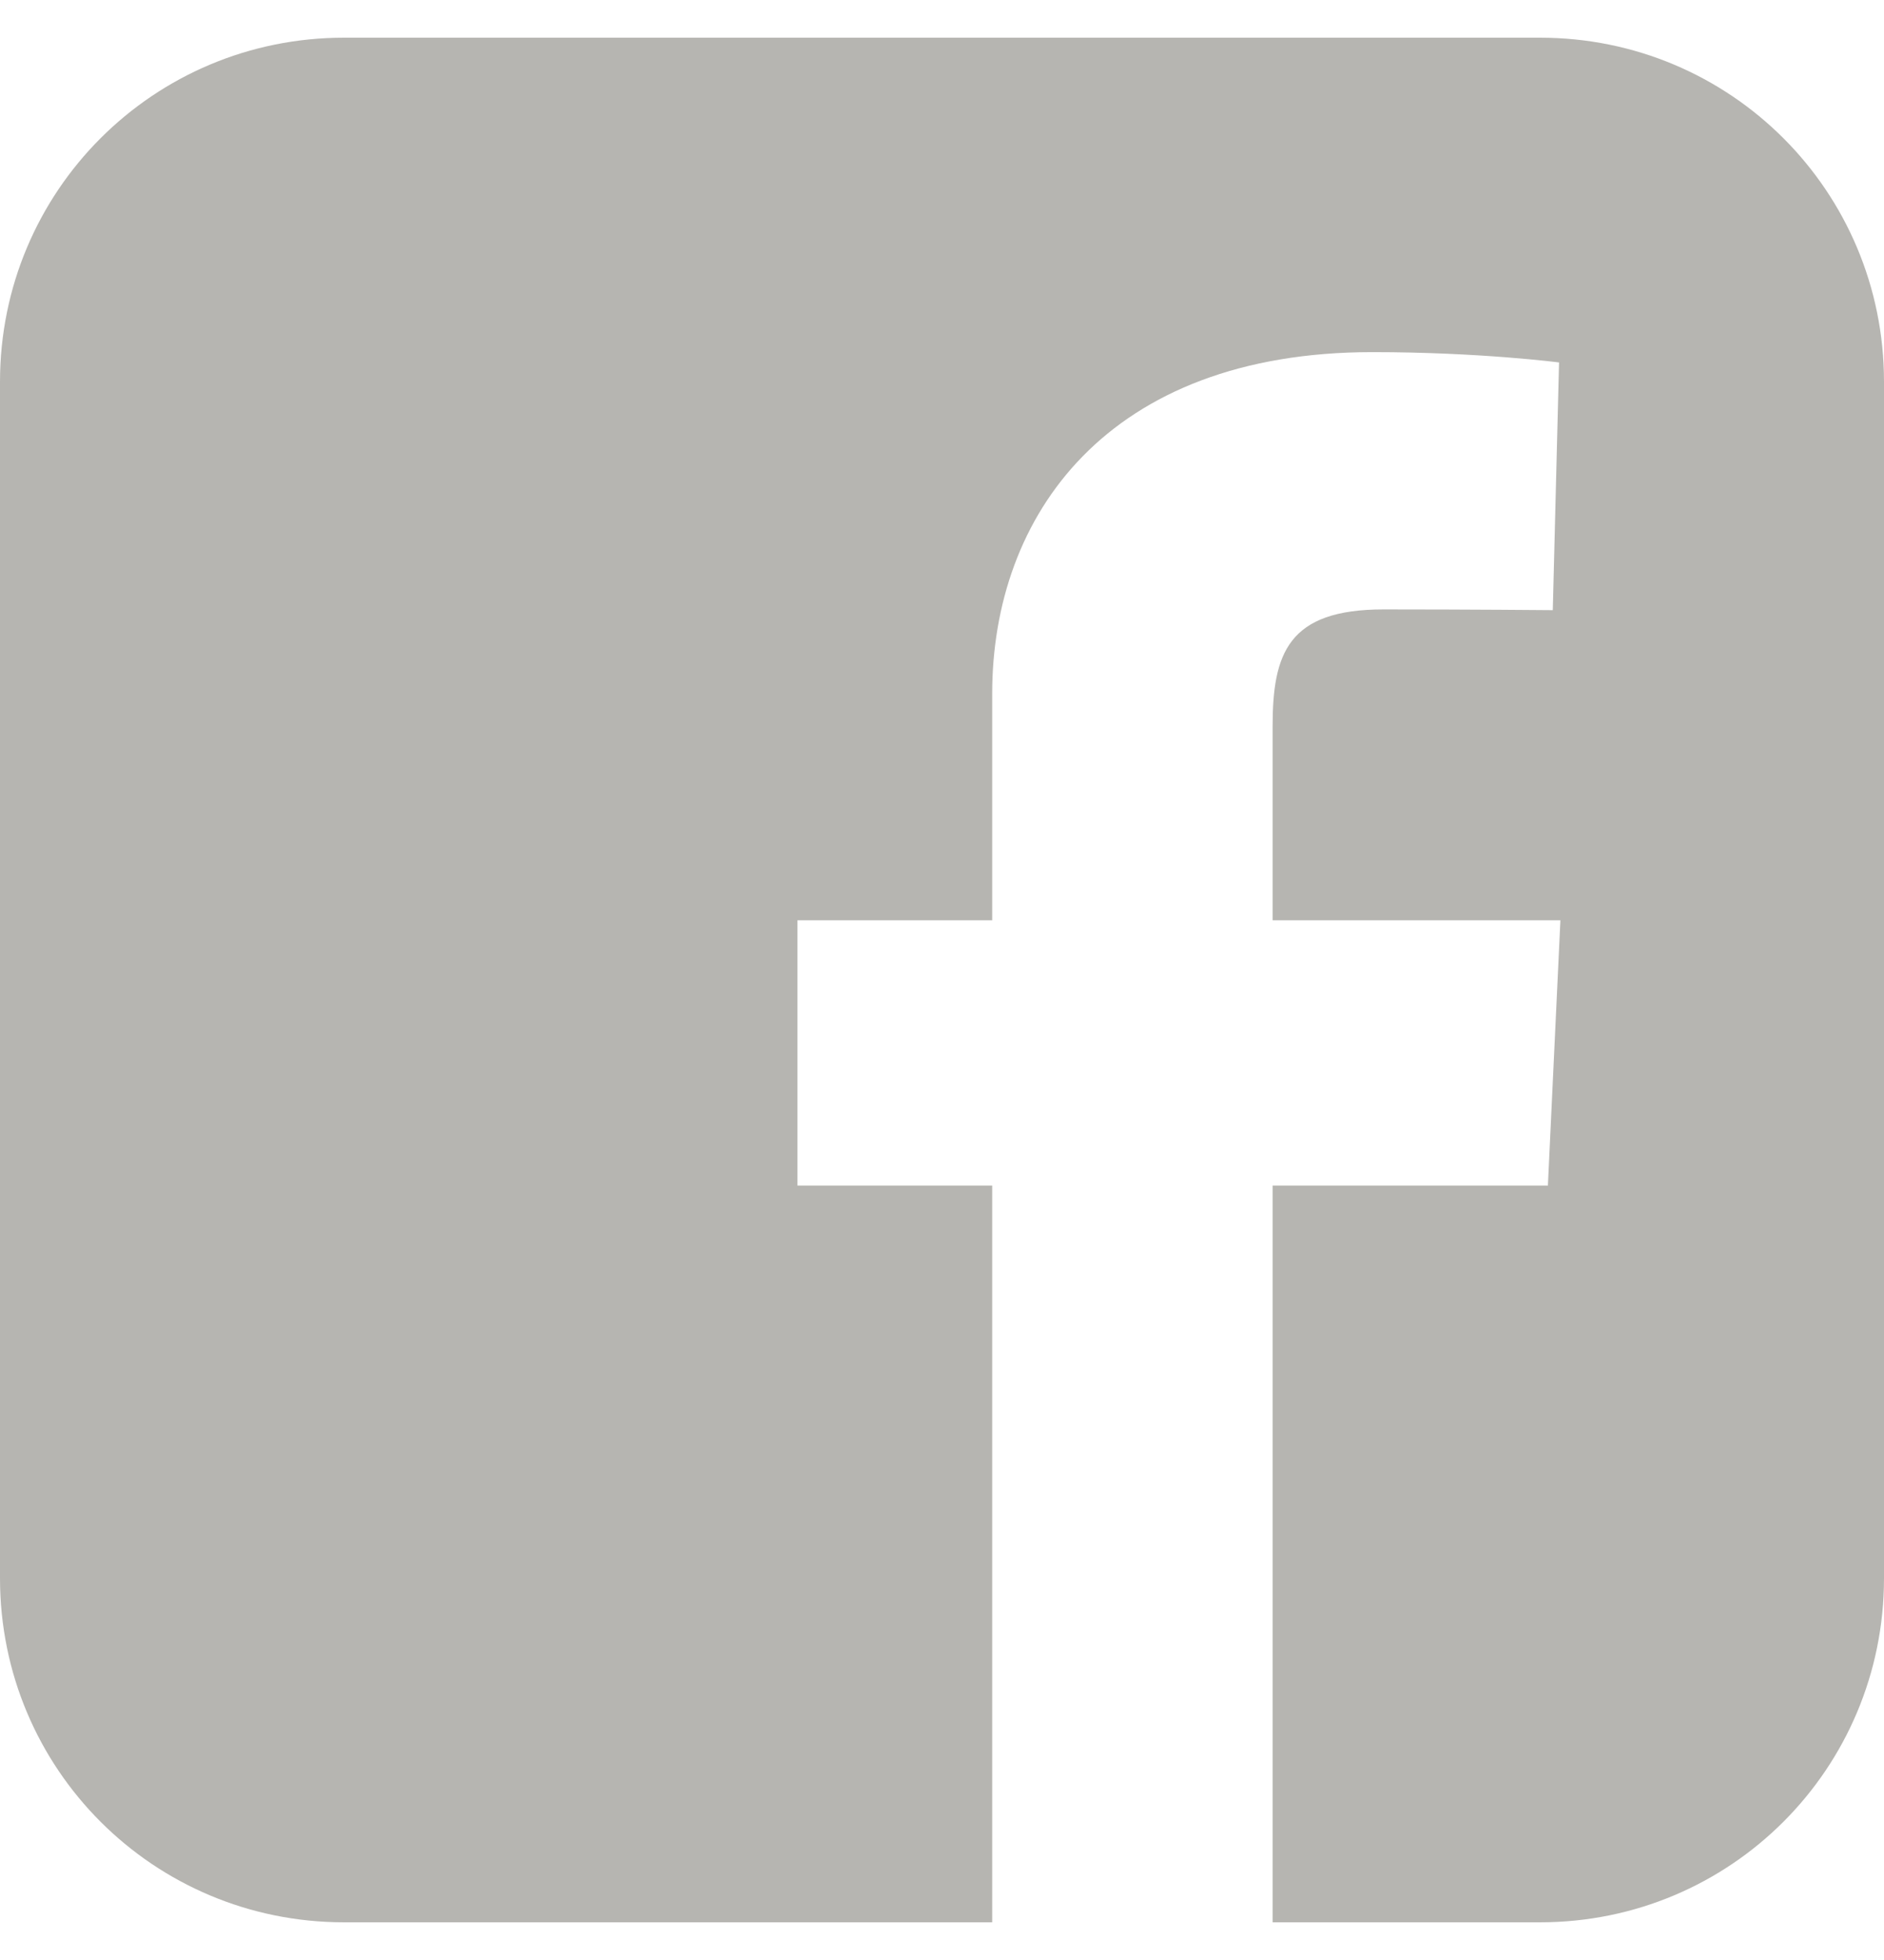 <svg width="25" height="26" viewBox="0 0 25 26" fill="none" xmlns="http://www.w3.org/2000/svg">
<path d="M4.565 0.5C2.036 0.5 0 2.536 0 5.065V20.935C0 23.464 2.036 25.5 4.565 25.5H13.166V15.727H10.582V12.208H13.166V9.202C13.166 6.84 14.693 4.671 18.211 4.671C19.635 4.671 20.688 4.808 20.688 4.808L20.605 8.094C20.605 8.094 19.531 8.084 18.359 8.084C17.091 8.084 16.887 8.668 16.887 9.638V12.208H20.706L20.54 15.727H16.887V25.5H20.435C22.964 25.5 25 23.464 25 20.935V5.065C25 2.536 22.964 0.5 20.435 0.5H4.565L4.565 0.5Z" fill="#B6B5B1"/>
</svg>
